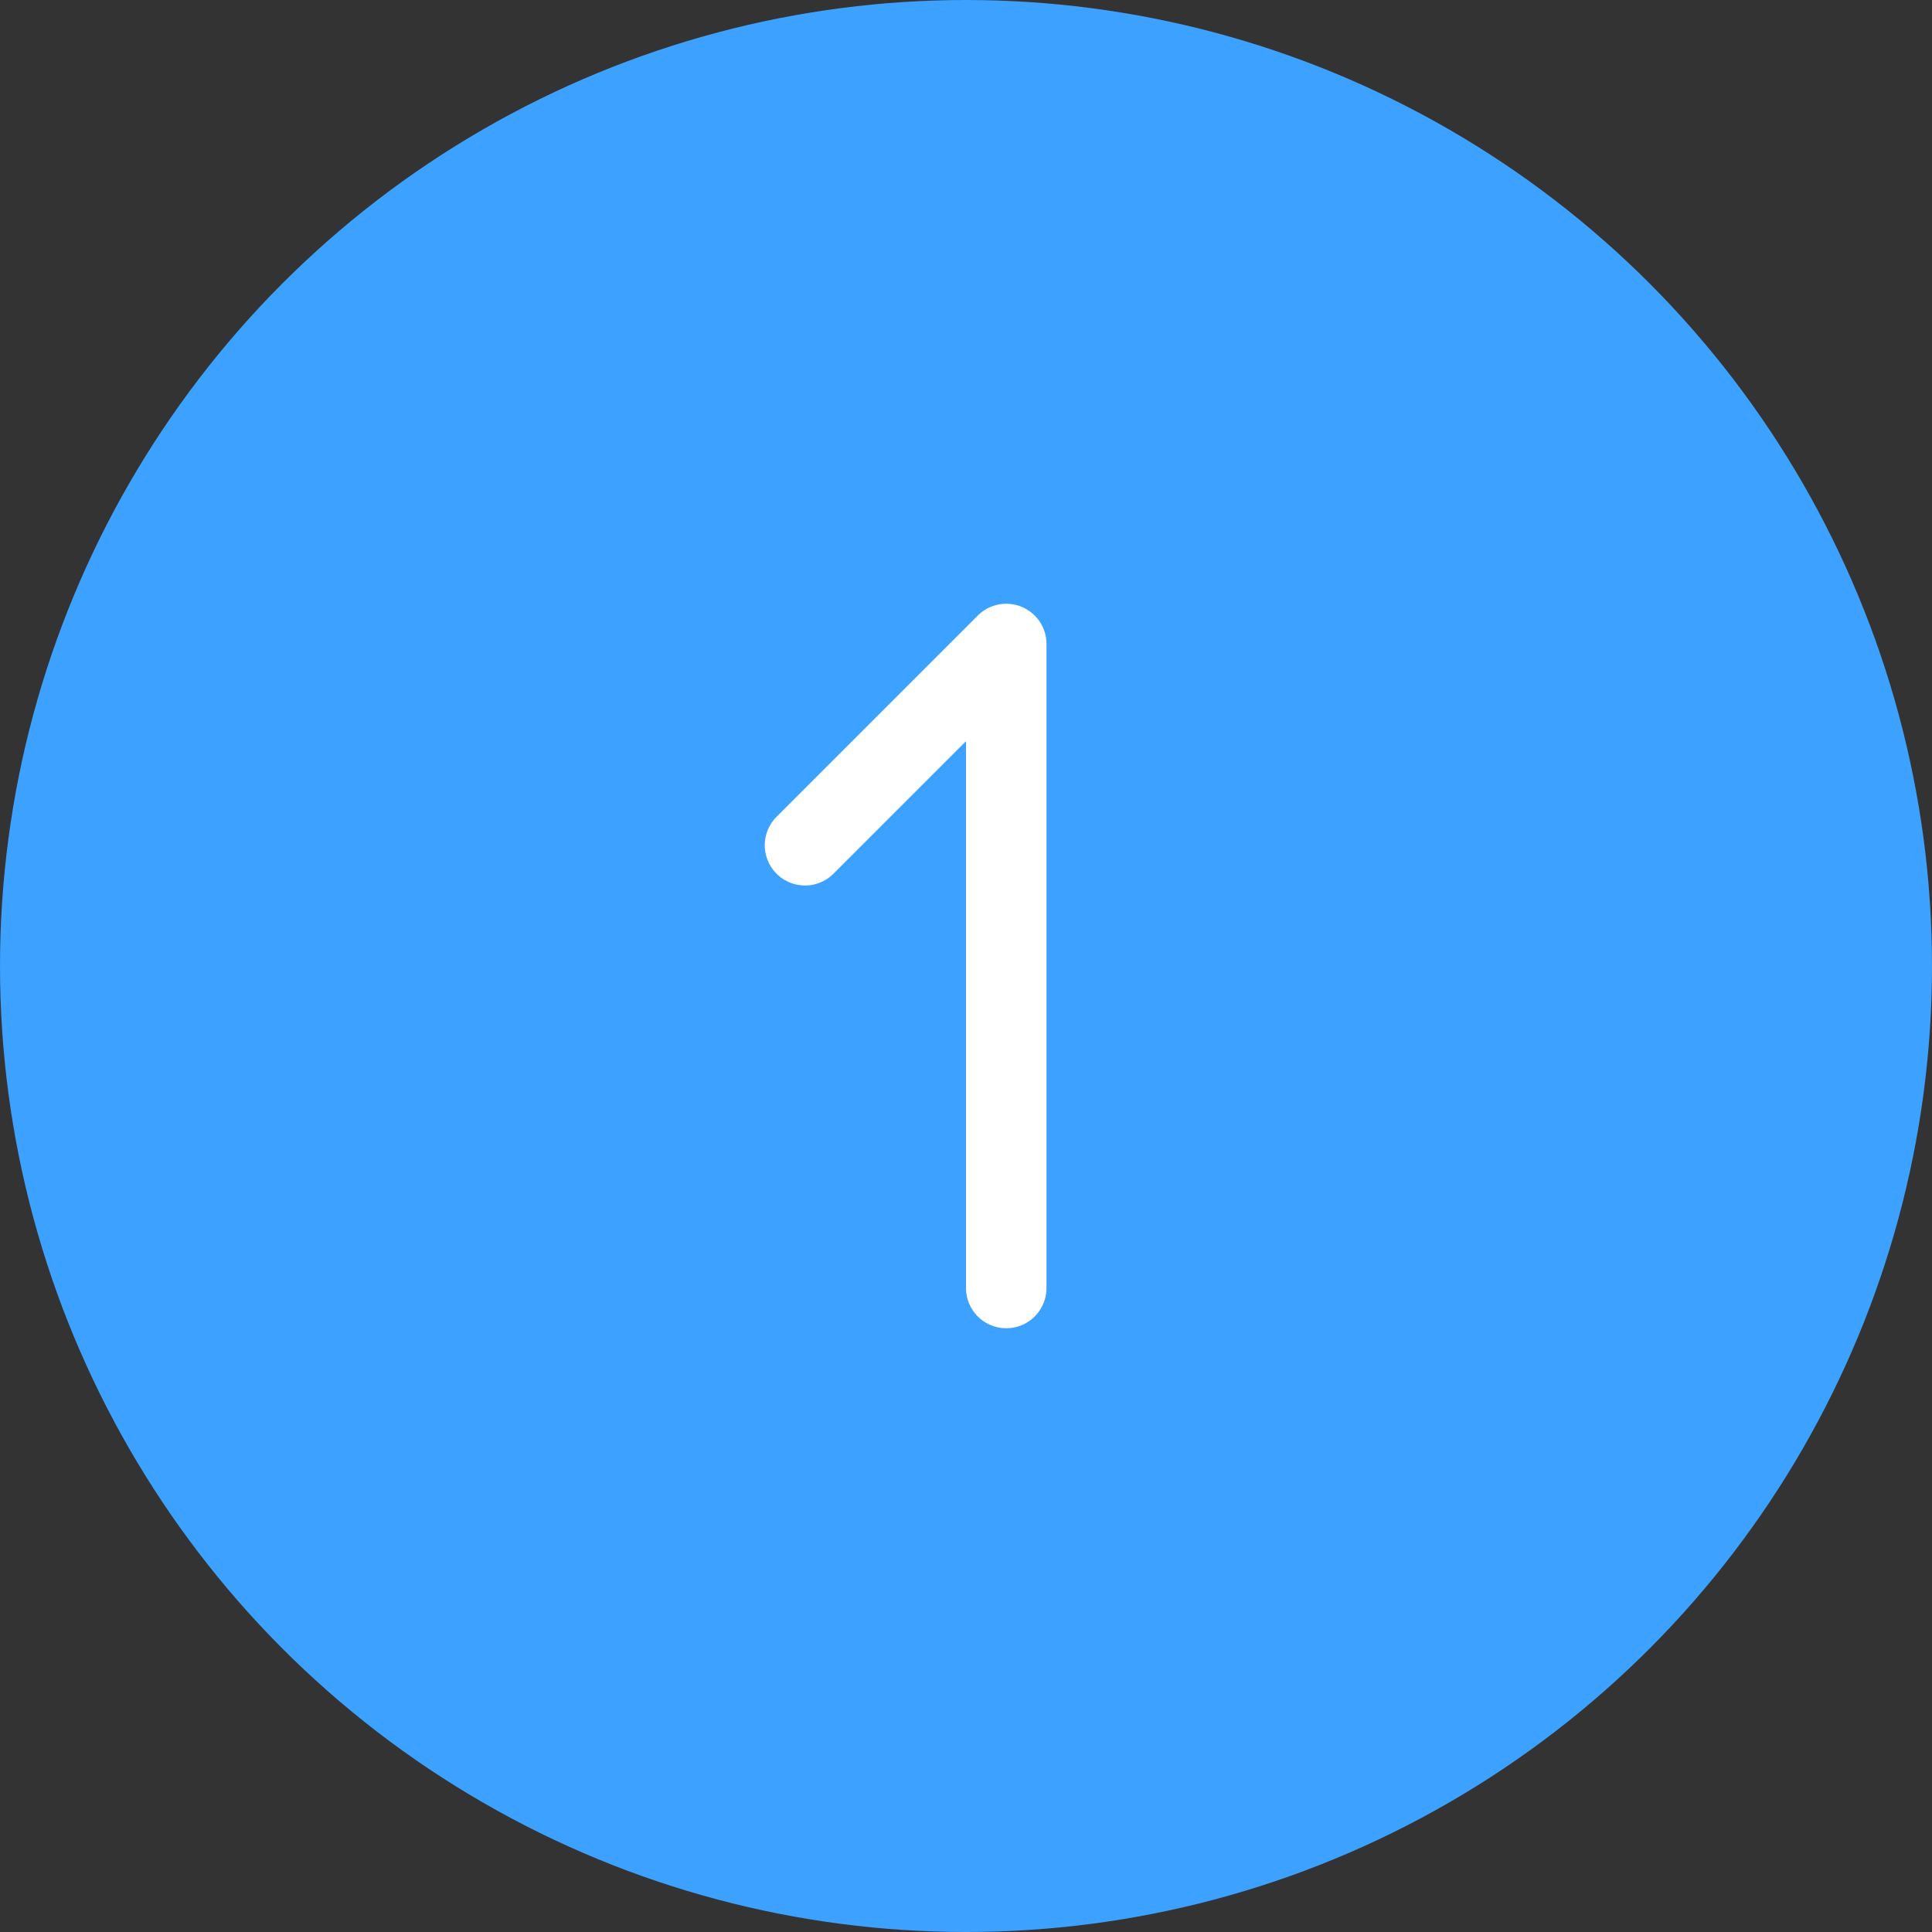 <?xml version="1.0" encoding="UTF-8"?> <svg xmlns="http://www.w3.org/2000/svg" width="60" height="60" viewBox="0 0 60 60" fill="none"><rect x="0" y="0" width="60" height="60" fill="#333333" stroke="none"/><circle cx="30" cy="30" r="30" fill="#3CA1FF"></circle><svg xmlns="http://www.w3.org/2000/svg" width="60" height="60" viewBox="0 0 60 60" fill="none"><path d="M31.25 40V20L25 26.25" stroke="white" stroke-width="2.5" stroke-linecap="round" stroke-linejoin="round"></path></svg></svg> 